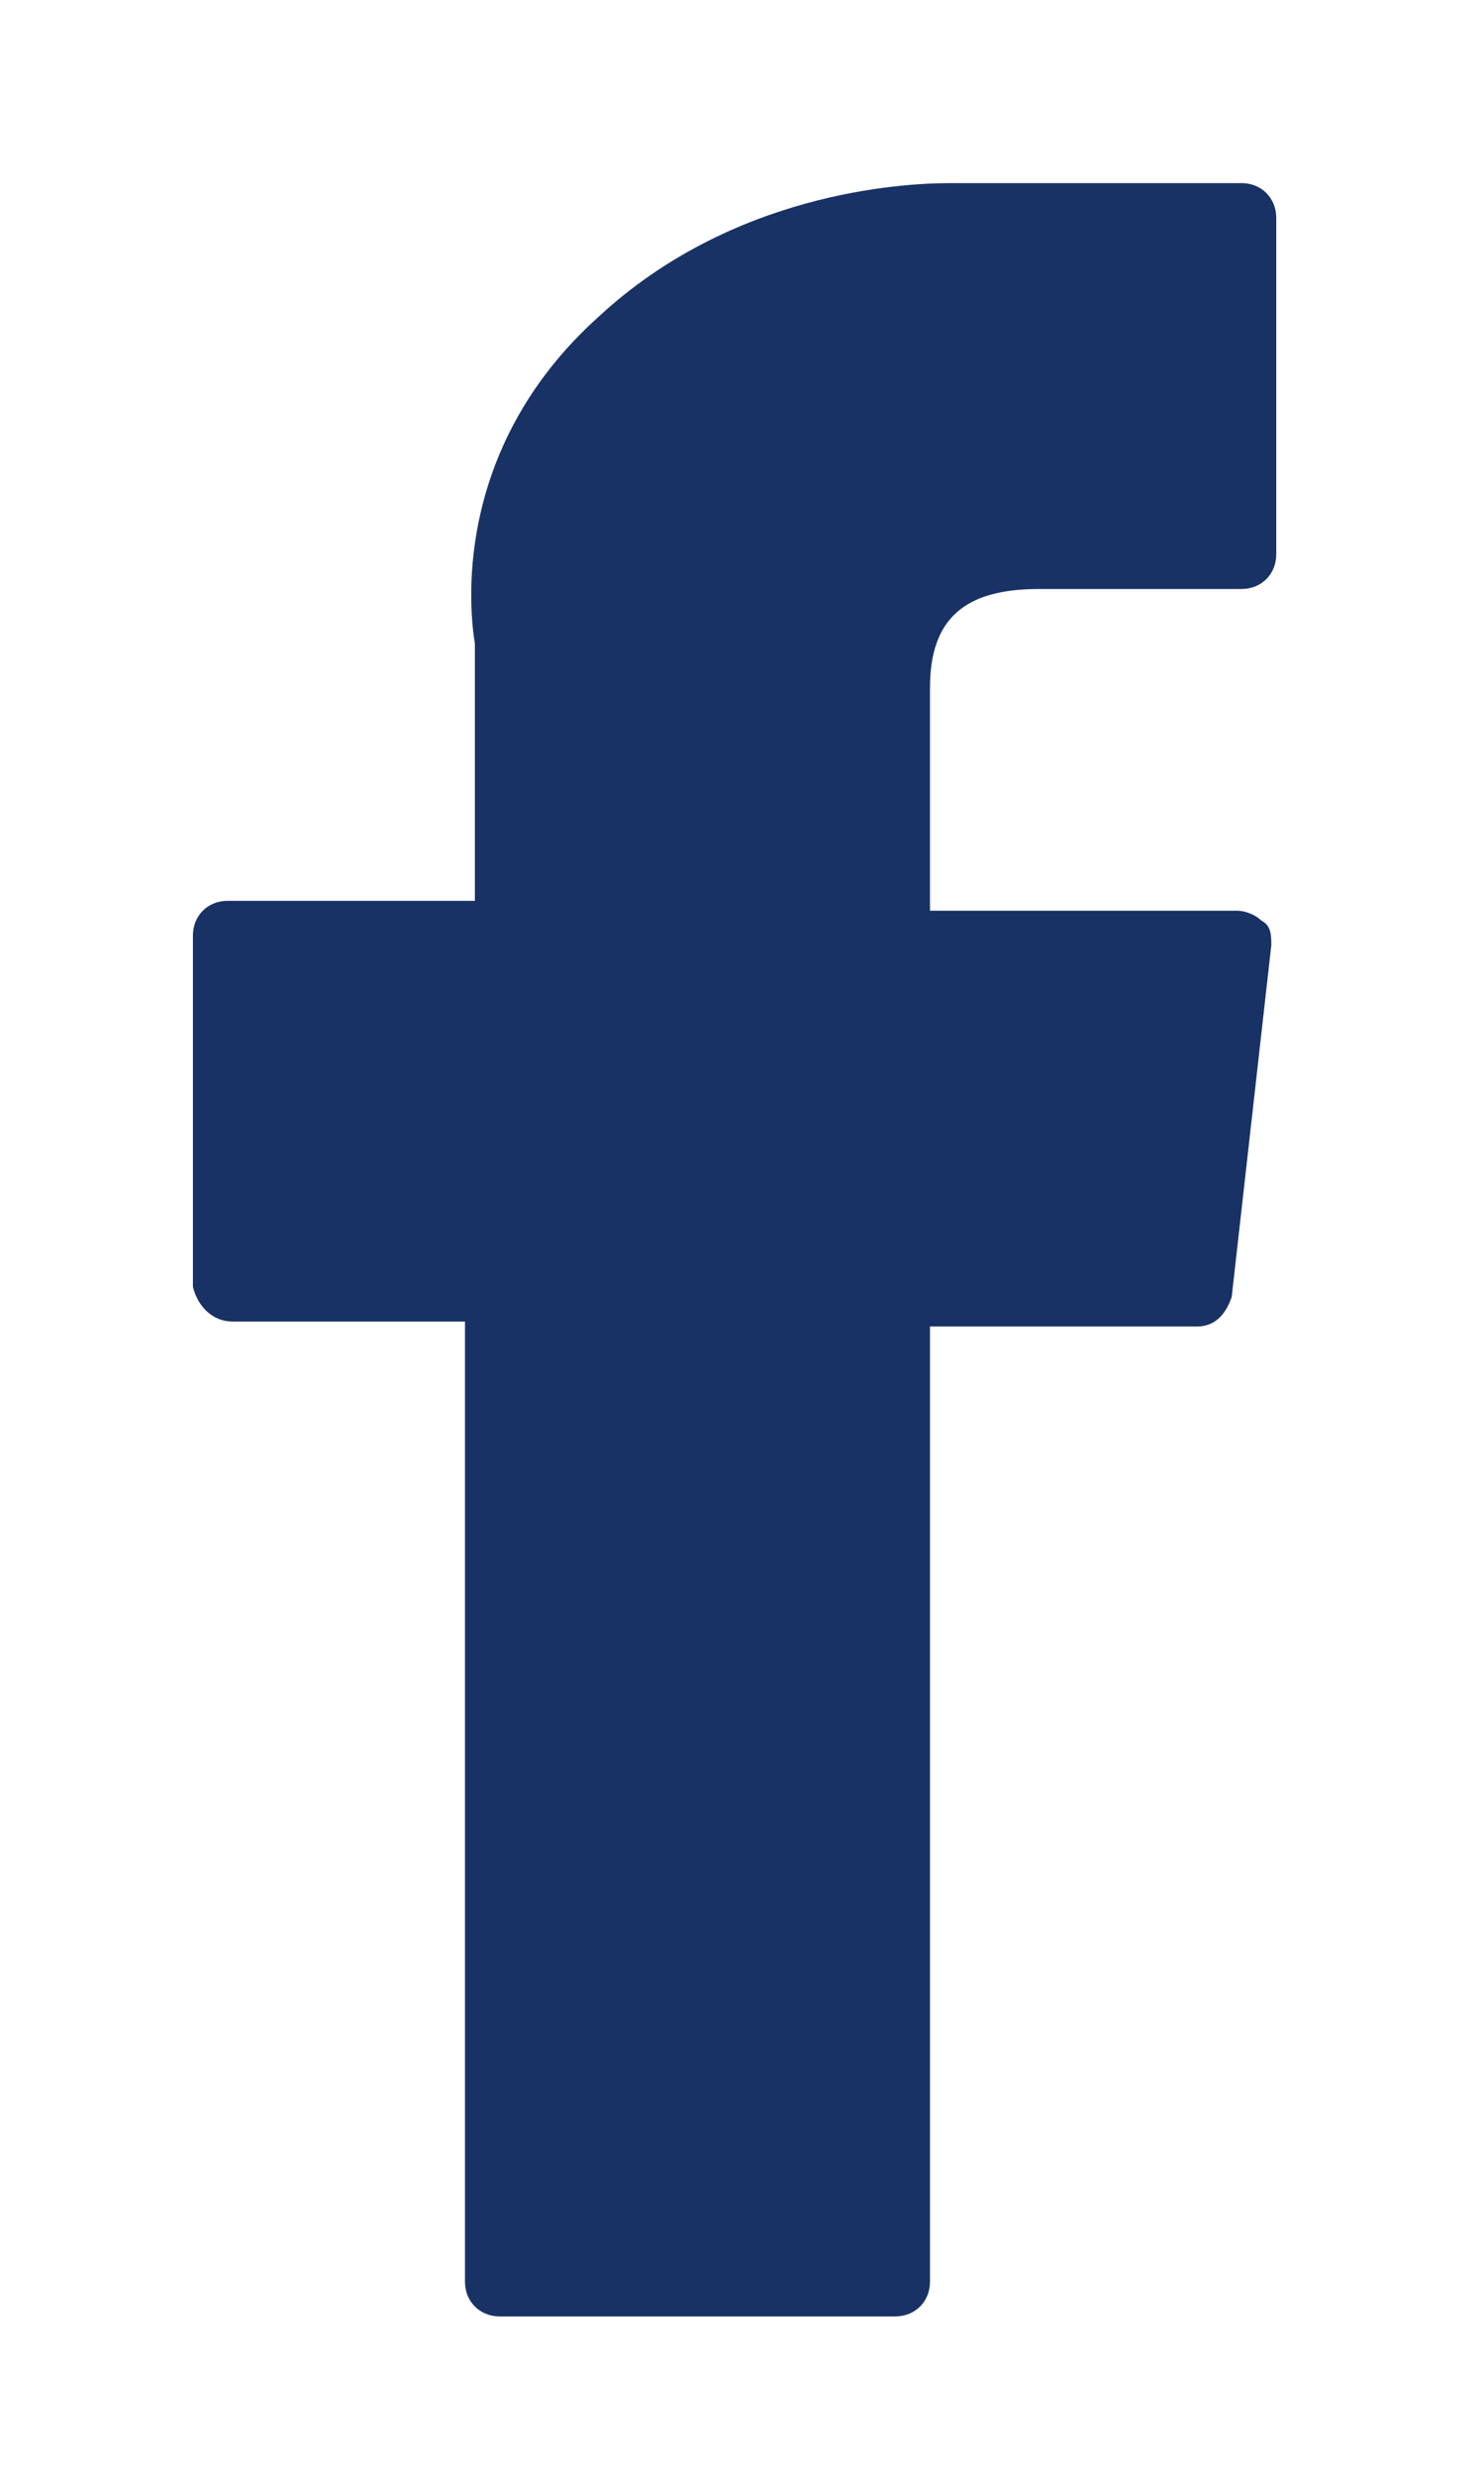 <?xml version="1.0" encoding="utf-8"?>
<!-- Generator: Adobe Illustrator 25.4.1, SVG Export Plug-In . SVG Version: 6.00 Build 0)  -->
<svg version="1.1" id="圖層_1" xmlns="http://www.w3.org/2000/svg" xmlns:xlink="http://www.w3.org/1999/xlink" x="0px" y="0px"
	 viewBox="0 0 30 50" style="enable-background:new 0 0 30 50;" xml:space="preserve">
<style type="text/css">
	.st0{fill:#183265;}
</style>
<path class="st0" d="M4.7,26.7h4.7v19.4c0,0.4,0.3,0.7,0.7,0.7h8c0.4,0,0.7-0.3,0.7-0.7V26.8h5.4c0.4,0,0.6-0.3,0.7-0.6l0.8-7.1
	c0-0.2,0-0.4-0.2-0.5c-0.1-0.1-0.3-0.2-0.5-0.2h-6.2v-4.5c0-1.4,0.7-2,2.2-2c0.2,0,4.1,0,4.1,0c0.4,0,0.7-0.3,0.7-0.7V4.4
	c0-0.4-0.3-0.7-0.7-0.7h-5.6c0,0-0.1,0-0.3,0c-1,0-4.4,0.2-7.1,2.7c-3,2.7-2.6,6-2.5,6.6v5.2h-5c-0.4,0-0.7,0.3-0.7,0.7V26
	C4,26.4,4.3,26.7,4.7,26.7z"/>
</svg>
